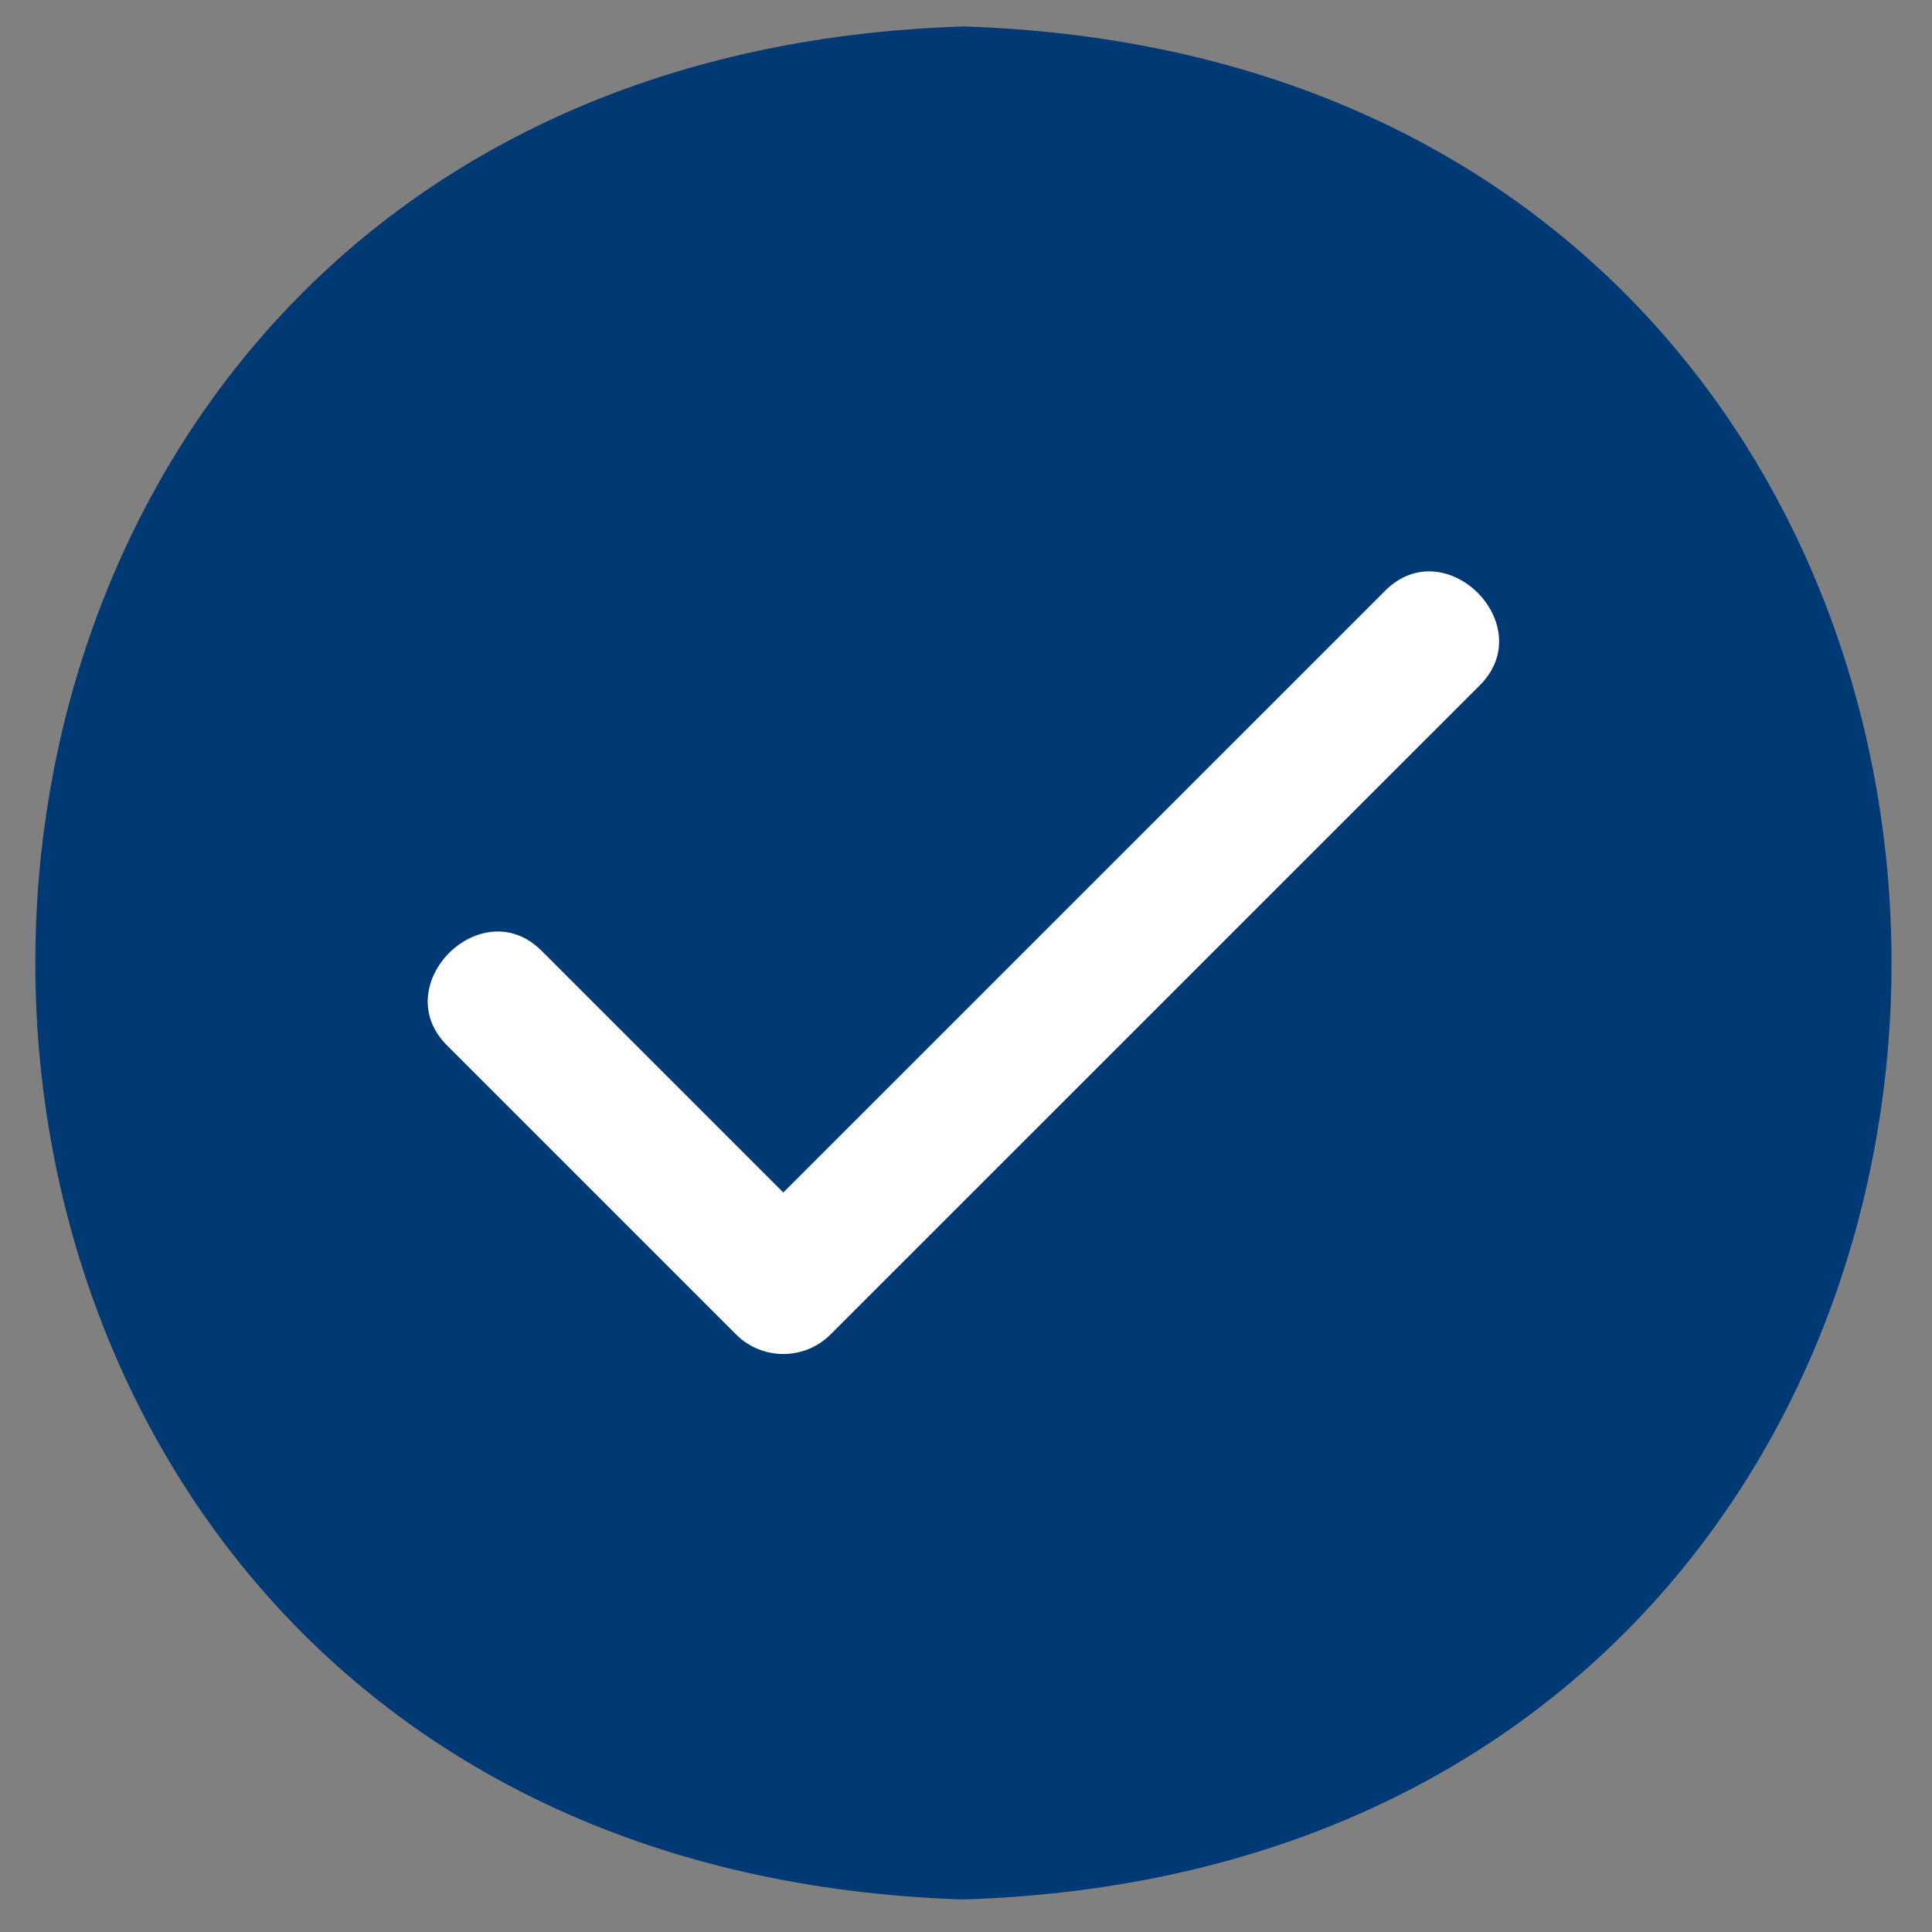 <?xml version="1.0" encoding="UTF-8"?> <svg xmlns="http://www.w3.org/2000/svg" width="219" height="219" viewBox="0 0 219 219" fill="none"><rect x="0" y="0" width="219" height="219" fill="#808080" stroke="none"/><path d="M109.207 3C-31.052 7.441 -31.086 210.85 109.207 215.312C249.468 210.871 249.501 7.462 109.207 3Z" fill="#013974"></path><path d="M167.646 77.775L94.153 151.26C93.449 151.965 92.613 152.524 91.694 152.905C90.774 153.286 89.788 153.482 88.792 153.482C87.796 153.482 86.81 153.286 85.89 152.905C84.971 152.524 84.135 151.965 83.431 151.26L50.768 118.598C43.71 111.748 54.636 100.815 61.49 107.876L88.792 135.177L156.925 67.053C163.778 59.992 174.705 70.924 167.646 77.775V77.775Z" fill="white"></path></svg> 